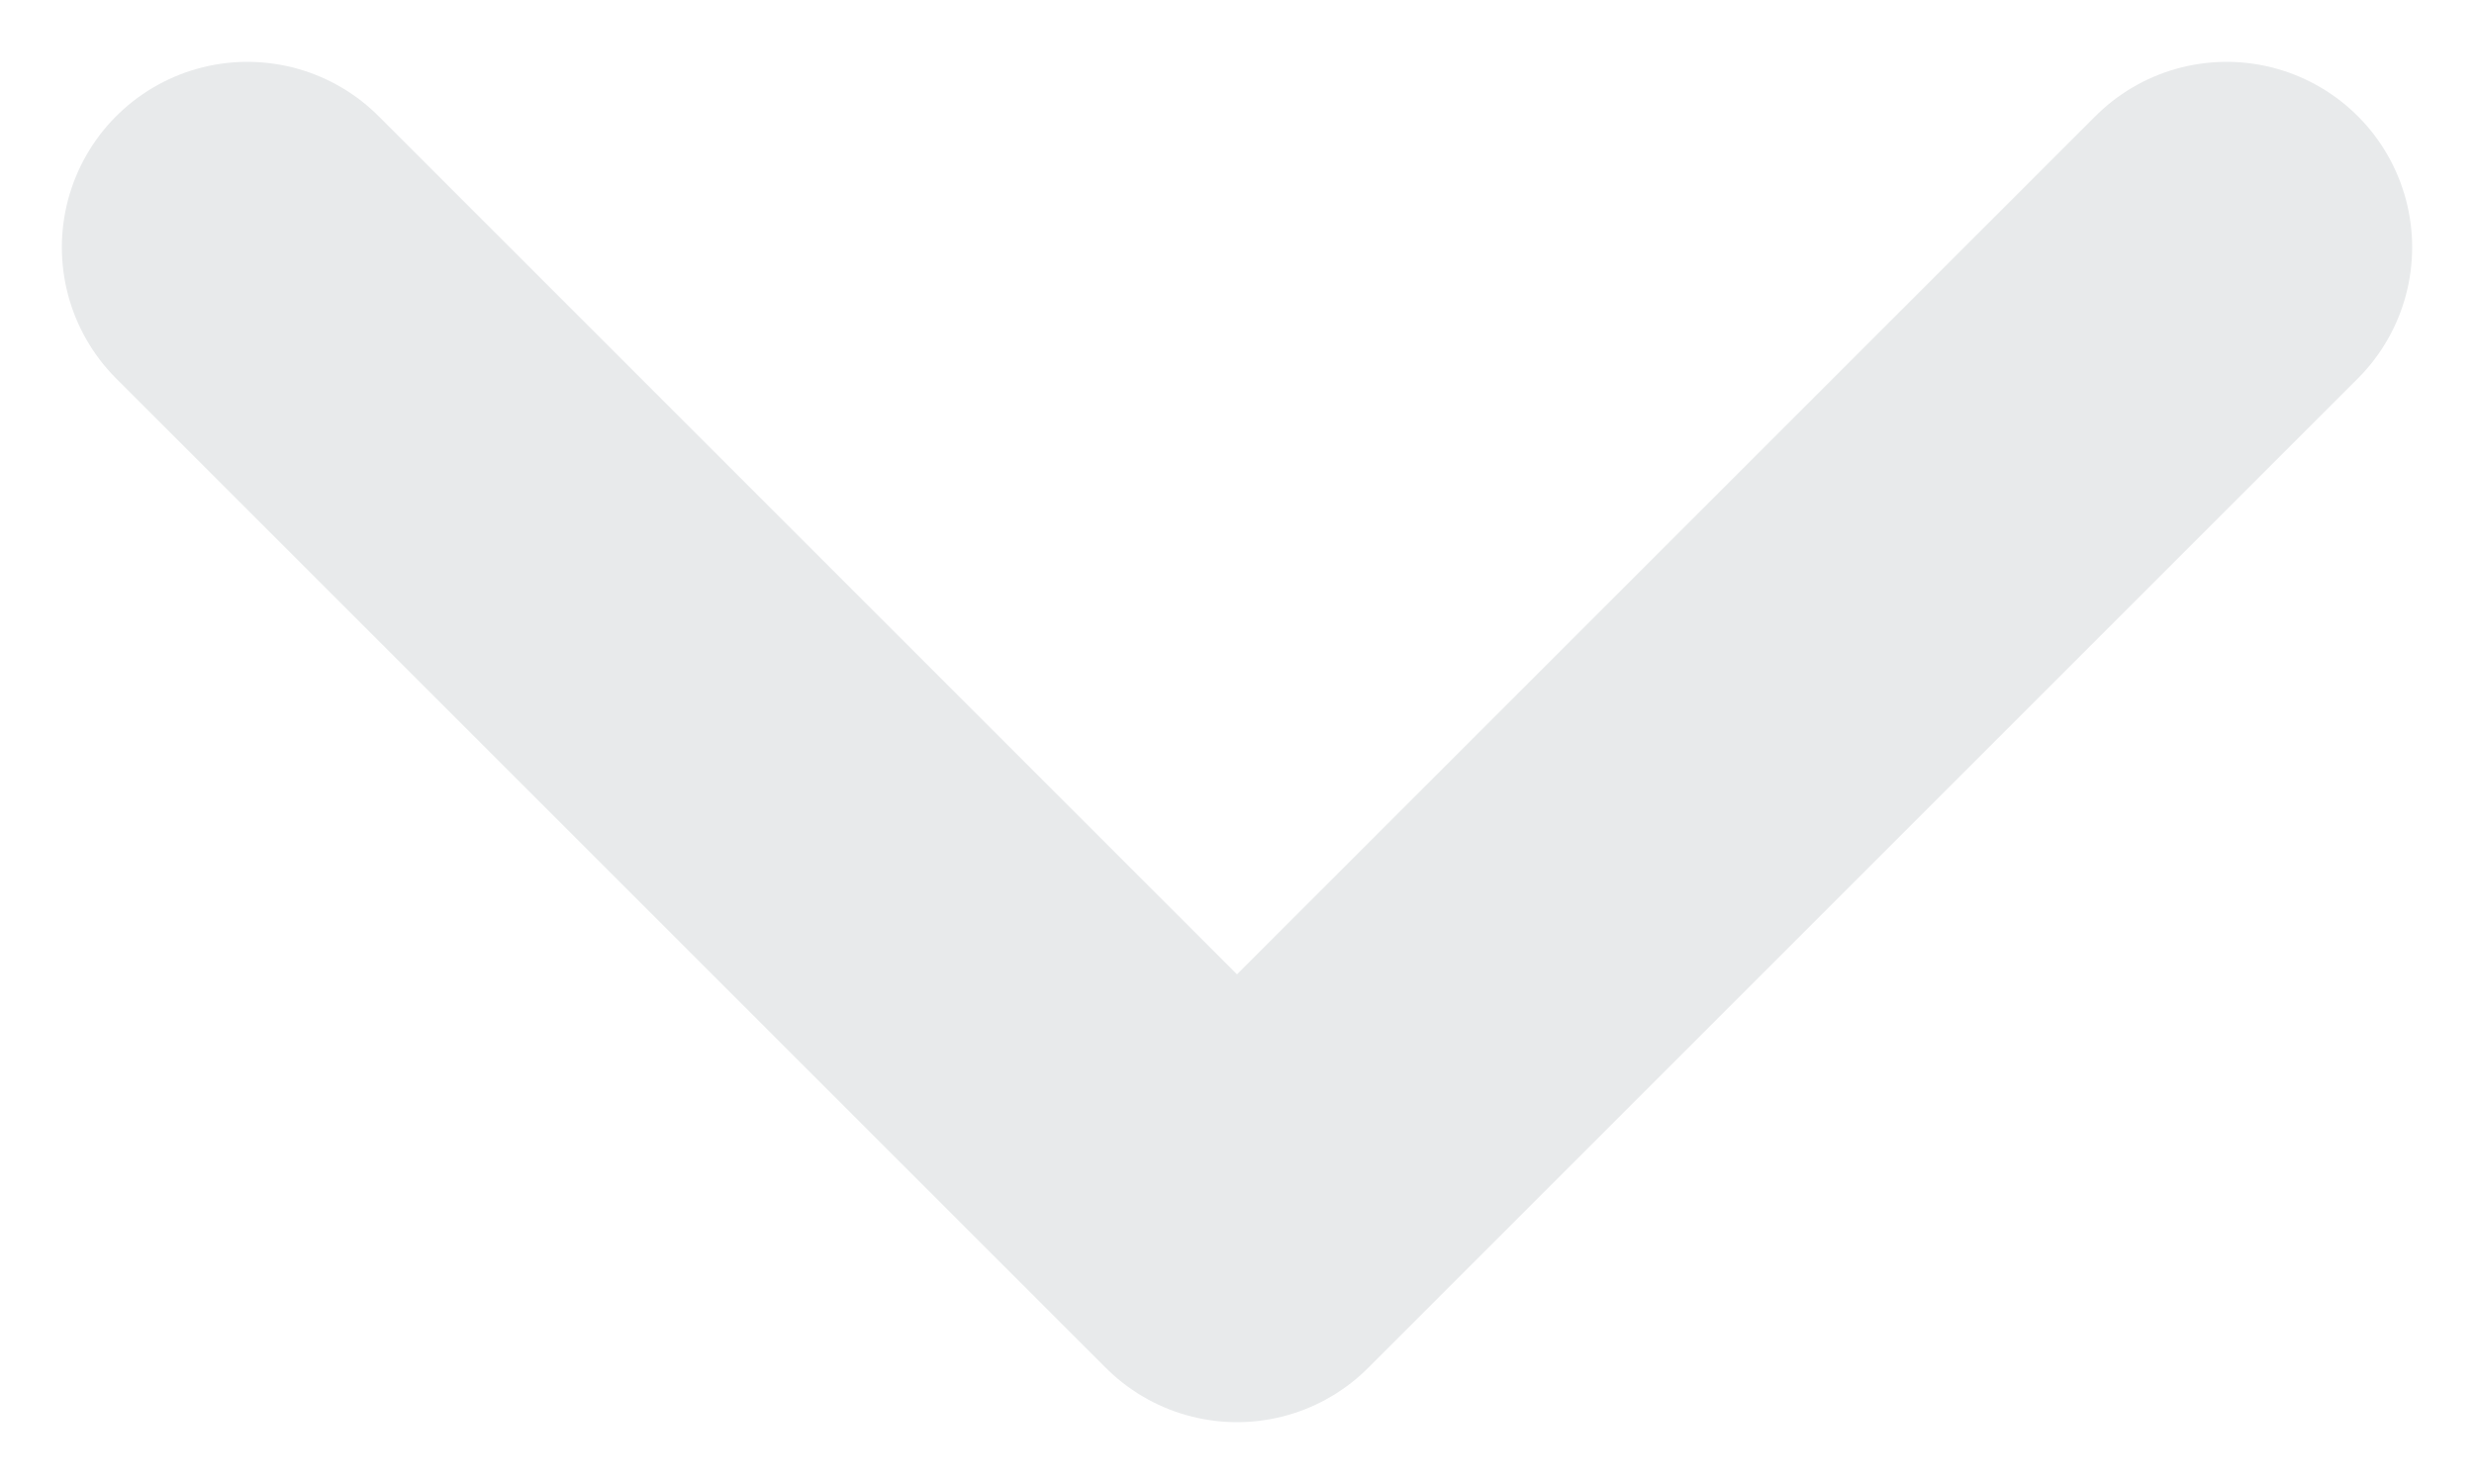 <svg width="10" height="6" viewBox="0 0 10 6" fill="none" xmlns="http://www.w3.org/2000/svg">
<path d="M1 1L5 5L9 1" stroke="#E8EAEB" stroke-width="1.5" stroke-linecap="round" stroke-linejoin="round"/>
</svg>
